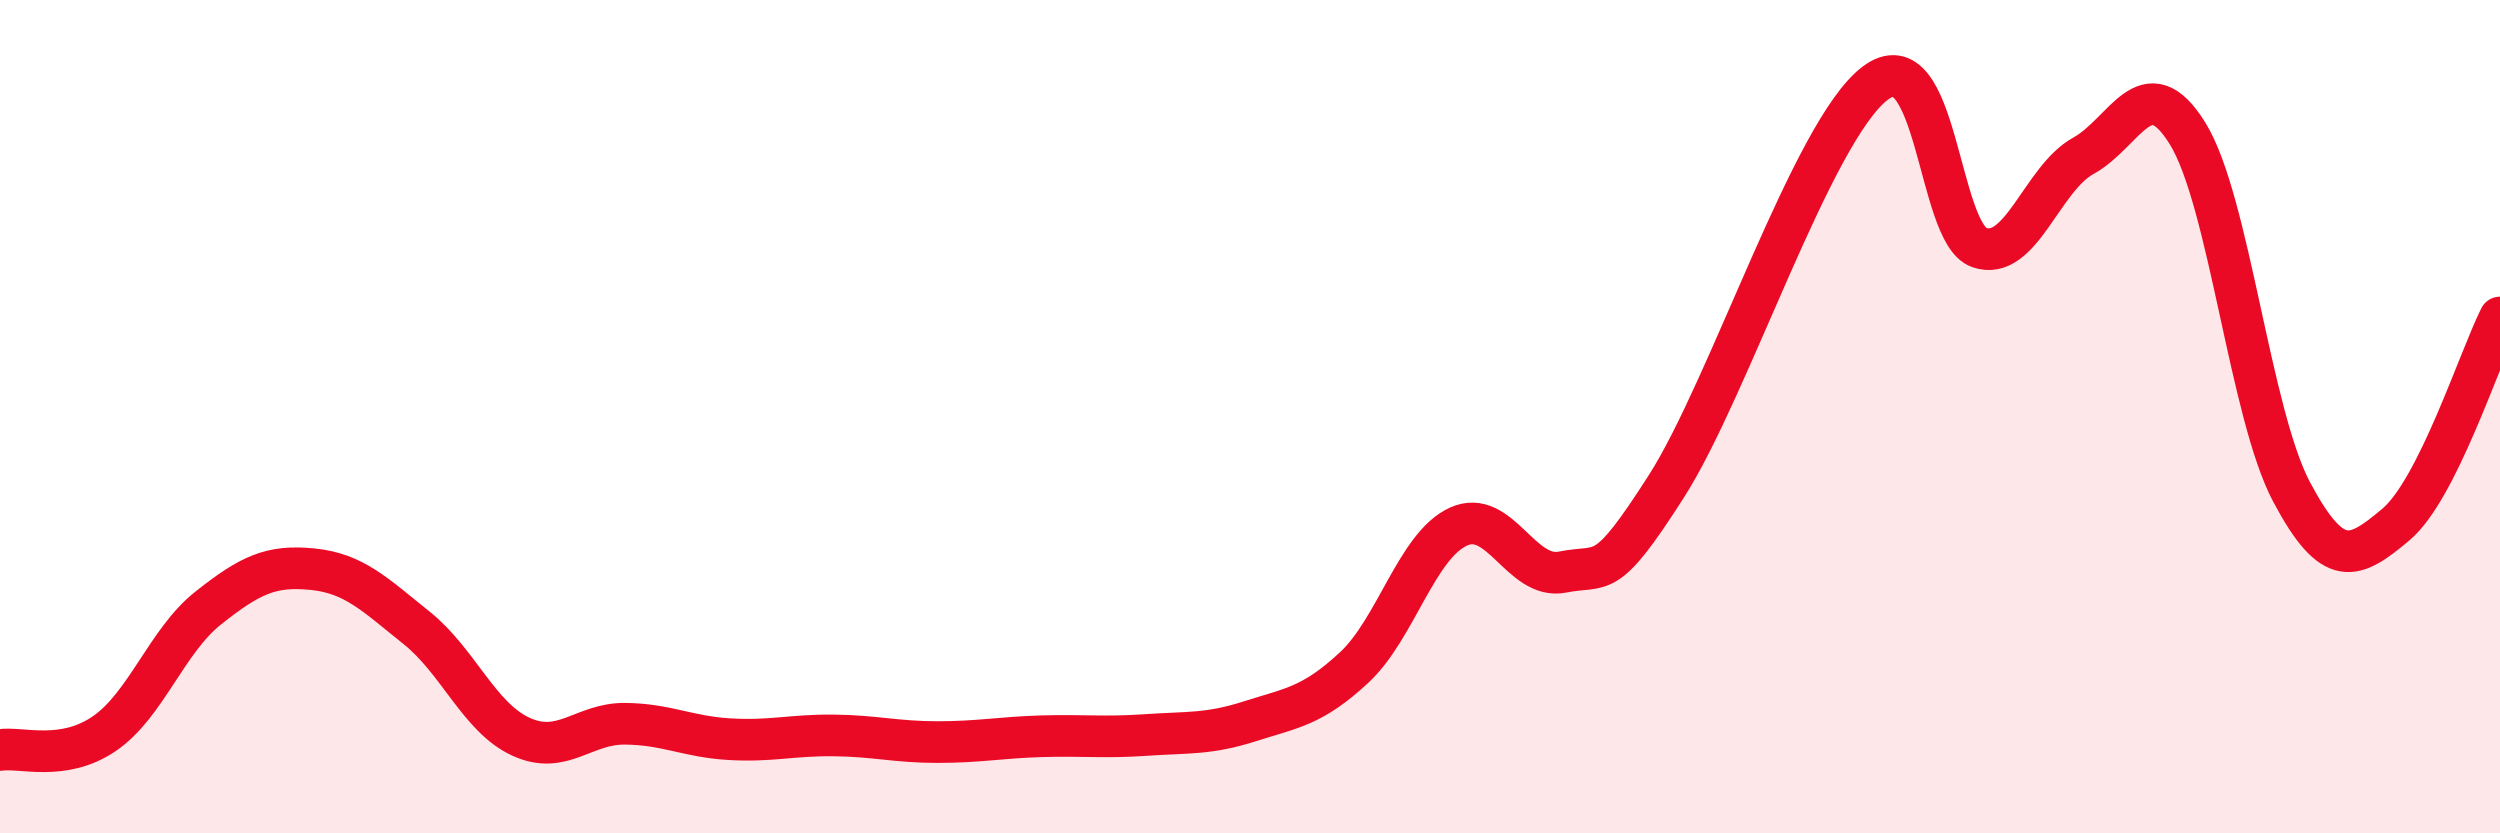 
    <svg width="60" height="20" viewBox="0 0 60 20" xmlns="http://www.w3.org/2000/svg">
      <path
        d="M 0,18 C 0.5,17.92 1.5,18.29 2.5,17.61 C 3.5,16.93 4,15.38 5,14.59 C 6,13.8 6.5,13.56 7.5,13.66 C 8.5,13.76 9,14.27 10,15.07 C 11,15.87 11.5,17.22 12.5,17.68 C 13.5,18.14 14,17.36 15,17.37 C 16,17.38 16.5,17.68 17.5,17.74 C 18.5,17.8 19,17.64 20,17.65 C 21,17.66 21.5,17.81 22.5,17.81 C 23.5,17.81 24,17.7 25,17.67 C 26,17.64 26.5,17.71 27.5,17.64 C 28.5,17.57 29,17.63 30,17.31 C 31,16.99 31.5,16.95 32.5,16.02 C 33.5,15.09 34,13.1 35,12.64 C 36,12.18 36.5,13.93 37.5,13.73 C 38.5,13.53 38.5,14.01 40,11.66 C 41.5,9.31 43.5,3.14 45,2 C 46.5,0.86 46.5,5.59 47.5,5.94 C 48.5,6.29 49,4.29 50,3.74 C 51,3.19 51.5,1.59 52.5,3.2 C 53.5,4.81 54,9.93 55,11.81 C 56,13.69 56.5,13.43 57.5,12.59 C 58.5,11.75 59.5,8.61 60,7.62L60 20L0 20Z"
        fill="#EB0A25"
        opacity="0.1"
        stroke-linecap="round"
        stroke-linejoin="round"
      />
      <path
        d="M 0,18 C 0.5,17.92 1.5,18.29 2.5,17.61 C 3.5,16.93 4,15.38 5,14.59 C 6,13.8 6.5,13.56 7.5,13.66 C 8.5,13.76 9,14.27 10,15.07 C 11,15.87 11.5,17.22 12.5,17.68 C 13.5,18.14 14,17.36 15,17.37 C 16,17.38 16.5,17.68 17.5,17.74 C 18.5,17.8 19,17.64 20,17.65 C 21,17.66 21.5,17.81 22.5,17.81 C 23.5,17.81 24,17.7 25,17.67 C 26,17.64 26.5,17.71 27.5,17.64 C 28.5,17.57 29,17.63 30,17.31 C 31,16.99 31.5,16.95 32.5,16.02 C 33.5,15.09 34,13.1 35,12.64 C 36,12.18 36.5,13.93 37.5,13.73 C 38.5,13.53 38.5,14.01 40,11.66 C 41.5,9.31 43.5,3.14 45,2 C 46.5,0.86 46.5,5.59 47.5,5.94 C 48.5,6.29 49,4.29 50,3.74 C 51,3.19 51.5,1.59 52.5,3.2 C 53.5,4.81 54,9.93 55,11.81 C 56,13.69 56.5,13.43 57.5,12.59 C 58.5,11.75 59.5,8.61 60,7.62"
        stroke="#EB0A25"
        stroke-width="1"
        fill="none"
        stroke-linecap="round"
        stroke-linejoin="round"
      />
    </svg>
  